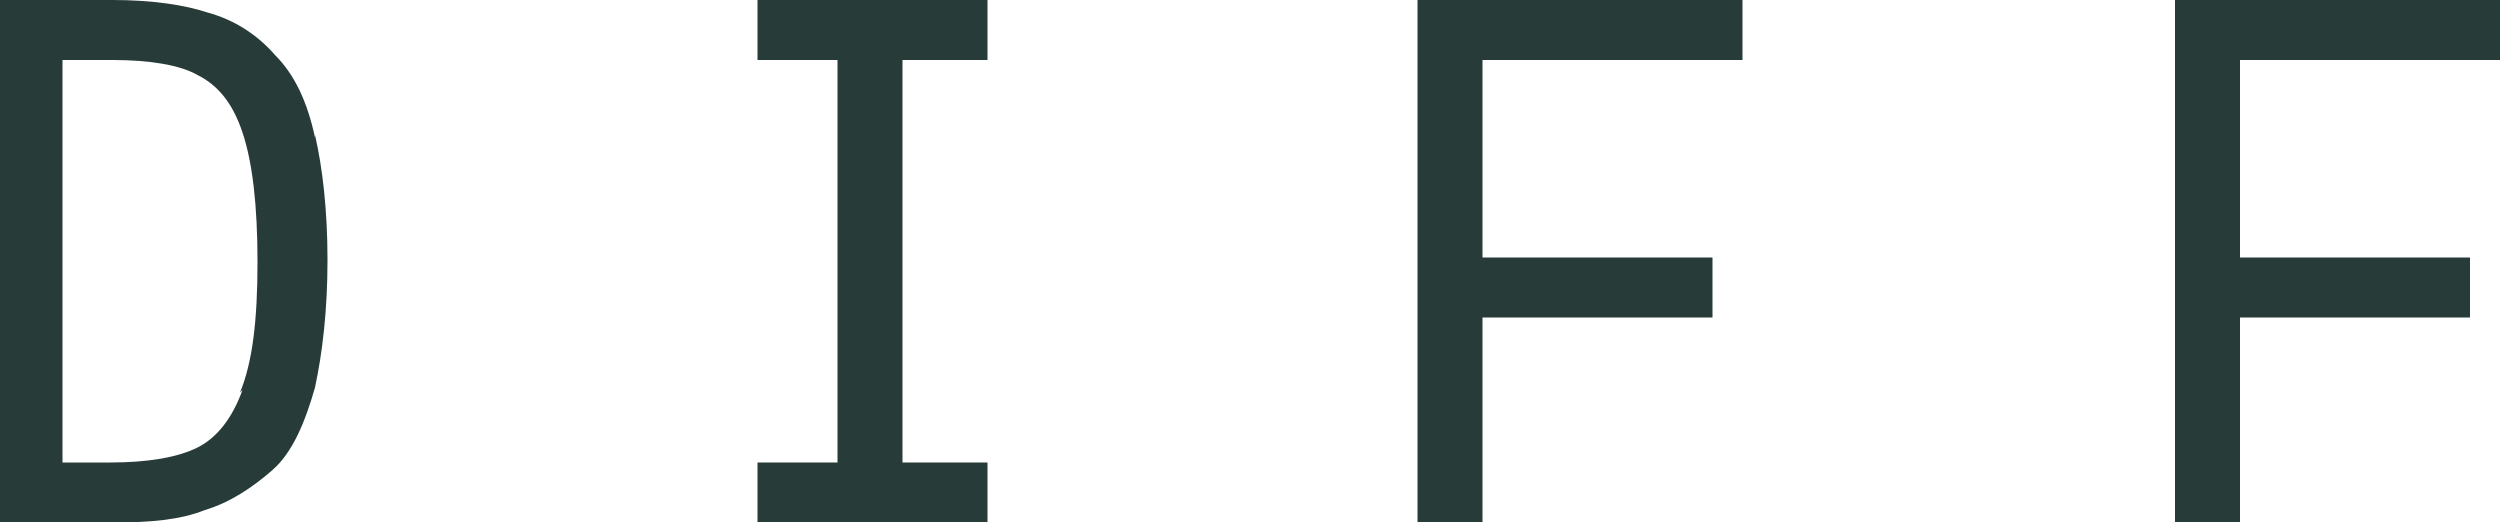 <?xml version="1.0" encoding="UTF-8"?>
<svg xmlns="http://www.w3.org/2000/svg" version="1.1" viewBox="0 0 100 20.9">
  <defs>
    <style>
      .cls-1 {
        fill: #273b39;
      }
    </style>
  </defs>
  <!-- Generator: Adobe Illustrator 28.7.8, SVG Export Plug-In . SVG Version: 1.2.0 Build 200)  -->
  <g>
    <g id="Layer_1">
      <g>
        <path class="cls-1" d="M12.6,5.5c-.3-1.4-.8-2.5-1.6-3.3-.7-.8-1.6-1.4-2.7-1.7C7.4.2,6.1,0,4.5,0H0v20.9h4.5c1.5,0,2.7-.1,3.7-.5,1-.3,1.9-.9,2.7-1.6s1.3-1.9,1.7-3.3c.3-1.4.5-3.1.5-5.1s-.2-3.7-.5-5ZM9.7,15.6c-.4,1.1-1,1.9-1.8,2.3-.8.4-2,.6-3.5.6h-1.9V2.4h2c1.5,0,2.7.2,3.4.6.8.4,1.4,1.1,1.8,2.3.4,1.2.6,2.9.6,5.2s-.2,4-.7,5.2Z"/>
        <path class="cls-1" d="M68.5,10.3h-9.2V2.4h10.4V0h-13v20.9h2.6v-8.2h9.2v-2.4Z"/>
        <path class="cls-1" d="M87,0v20.9h2.6v-8.2h9.2v-2.4h-9.2V2.4h10.4V0h-13Z"/>
        <path class="cls-1" d="M30.3,2.4h3.2v16.1h-3.2v2.4h9.2v-2.4h-3.4V2.4h3.4V0h-9.2v2.4Z"/>
      </g>
    </g>
  </g>
</svg>